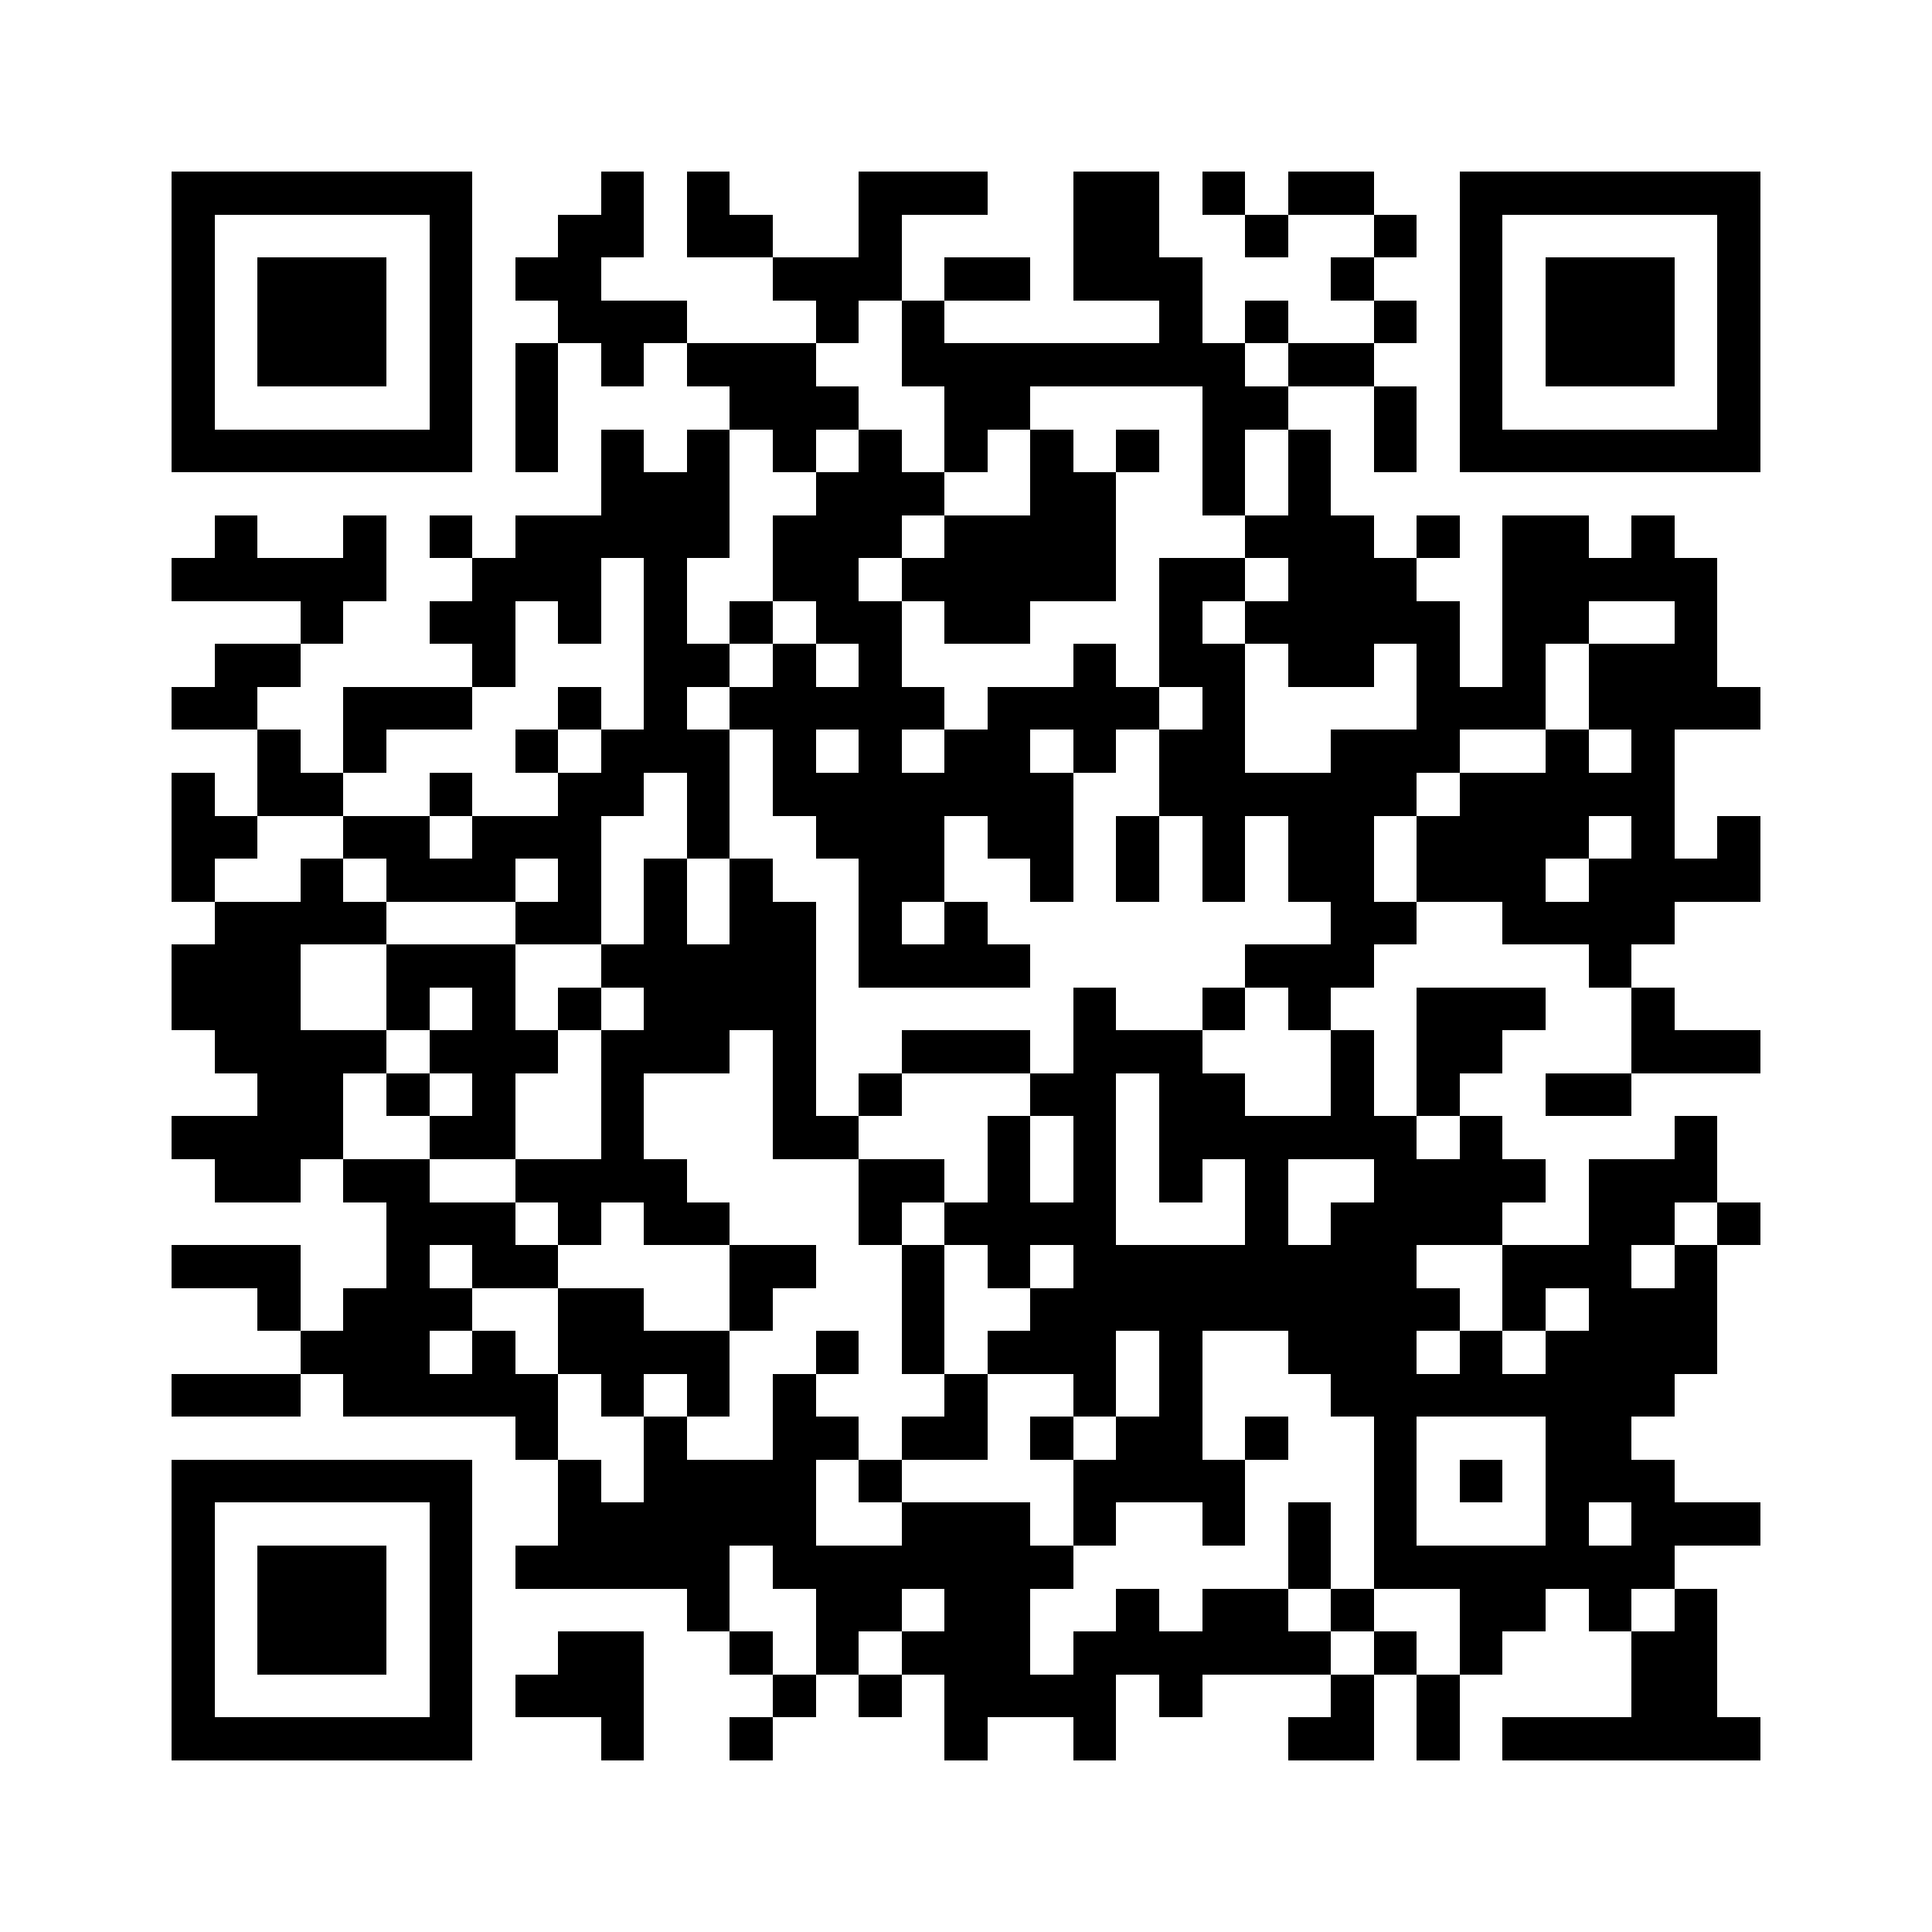 <svg xmlns="http://www.w3.org/2000/svg" viewBox="0 0 45 45" shape-rendering="crispEdges" width="900" height="900">
<rect x="0" y="0" width="45" height="45" fill="#FFF"/>
<path fill="#000" d="M4 4h7v1h-7zM14 4h1v1h-1zM16 4h1v1h-1zM20 4h3v1h-3zM25 4h2v1h-2zM28 4h1v1h-1zM30 4h2v1h-2zM34 4h7v1h-7zM4 5h1v1h-1zM10 5h1v1h-1zM13 5h2v1h-2zM16 5h2v1h-2zM20 5h1v1h-1zM25 5h2v1h-2zM29 5h1v1h-1zM32 5h1v1h-1zM34 5h1v1h-1zM40 5h1v1h-1zM4 6h1v1h-1zM6 6h3v1h-3zM10 6h1v1h-1zM12 6h2v1h-2zM18 6h3v1h-3zM22 6h2v1h-2zM25 6h3v1h-3zM31 6h1v1h-1zM34 6h1v1h-1zM36 6h3v1h-3zM40 6h1v1h-1zM4 7h1v1h-1zM6 7h3v1h-3zM10 7h1v1h-1zM13 7h3v1h-3zM19 7h1v1h-1zM21 7h1v1h-1zM27 7h1v1h-1zM29 7h1v1h-1zM32 7h1v1h-1zM34 7h1v1h-1zM36 7h3v1h-3zM40 7h1v1h-1zM4 8h1v1h-1zM6 8h3v1h-3zM10 8h1v1h-1zM12 8h1v1h-1zM14 8h1v1h-1zM16 8h3v1h-3zM21 8h8v1h-8zM30 8h2v1h-2zM34 8h1v1h-1zM36 8h3v1h-3zM40 8h1v1h-1zM4 9h1v1h-1zM10 9h1v1h-1zM12 9h1v1h-1zM17 9h3v1h-3zM22 9h2v1h-2zM28 9h2v1h-2zM32 9h1v1h-1zM34 9h1v1h-1zM40 9h1v1h-1zM4 10h7v1h-7zM12 10h1v1h-1zM14 10h1v1h-1zM16 10h1v1h-1zM18 10h1v1h-1zM20 10h1v1h-1zM22 10h1v1h-1zM24 10h1v1h-1zM26 10h1v1h-1zM28 10h1v1h-1zM30 10h1v1h-1zM32 10h1v1h-1zM34 10h7v1h-7zM14 11h3v1h-3zM19 11h3v1h-3zM24 11h2v1h-2zM28 11h1v1h-1zM30 11h1v1h-1zM5 12h1v1h-1zM8 12h1v1h-1zM10 12h1v1h-1zM12 12h5v1h-5zM18 12h3v1h-3zM22 12h4v1h-4zM29 12h3v1h-3zM33 12h1v1h-1zM35 12h2v1h-2zM38 12h1v1h-1zM4 13h5v1h-5zM11 13h3v1h-3zM15 13h1v1h-1zM18 13h2v1h-2zM21 13h5v1h-5zM27 13h2v1h-2zM30 13h3v1h-3zM35 13h5v1h-5zM7 14h1v1h-1zM10 14h2v1h-2zM13 14h1v1h-1zM15 14h1v1h-1zM17 14h1v1h-1zM19 14h2v1h-2zM22 14h2v1h-2zM27 14h1v1h-1zM29 14h5v1h-5zM35 14h2v1h-2zM39 14h1v1h-1zM5 15h2v1h-2zM11 15h1v1h-1zM15 15h2v1h-2zM18 15h1v1h-1zM20 15h1v1h-1zM25 15h1v1h-1zM27 15h2v1h-2zM30 15h2v1h-2zM33 15h1v1h-1zM35 15h1v1h-1zM37 15h3v1h-3zM4 16h2v1h-2zM8 16h3v1h-3zM13 16h1v1h-1zM15 16h1v1h-1zM17 16h5v1h-5zM23 16h4v1h-4zM28 16h1v1h-1zM33 16h3v1h-3zM37 16h4v1h-4zM6 17h1v1h-1zM8 17h1v1h-1zM12 17h1v1h-1zM14 17h3v1h-3zM18 17h1v1h-1zM20 17h1v1h-1zM22 17h2v1h-2zM25 17h1v1h-1zM27 17h2v1h-2zM31 17h3v1h-3zM36 17h1v1h-1zM38 17h1v1h-1zM4 18h1v1h-1zM6 18h2v1h-2zM10 18h1v1h-1zM13 18h2v1h-2zM16 18h1v1h-1zM18 18h7v1h-7zM27 18h6v1h-6zM34 18h5v1h-5zM4 19h2v1h-2zM8 19h2v1h-2zM11 19h3v1h-3zM16 19h1v1h-1zM19 19h3v1h-3zM23 19h2v1h-2zM26 19h1v1h-1zM28 19h1v1h-1zM30 19h2v1h-2zM33 19h4v1h-4zM38 19h1v1h-1zM40 19h1v1h-1zM4 20h1v1h-1zM7 20h1v1h-1zM9 20h3v1h-3zM13 20h1v1h-1zM15 20h1v1h-1zM17 20h1v1h-1zM20 20h2v1h-2zM24 20h1v1h-1zM26 20h1v1h-1zM28 20h1v1h-1zM30 20h2v1h-2zM33 20h3v1h-3zM37 20h4v1h-4zM5 21h4v1h-4zM12 21h2v1h-2zM15 21h1v1h-1zM17 21h2v1h-2zM20 21h1v1h-1zM22 21h1v1h-1zM31 21h2v1h-2zM35 21h4v1h-4zM4 22h3v1h-3zM9 22h3v1h-3zM14 22h5v1h-5zM20 22h4v1h-4zM29 22h3v1h-3zM37 22h1v1h-1zM4 23h3v1h-3zM9 23h1v1h-1zM11 23h1v1h-1zM13 23h1v1h-1zM15 23h4v1h-4zM25 23h1v1h-1zM28 23h1v1h-1zM30 23h1v1h-1zM33 23h3v1h-3zM38 23h1v1h-1zM5 24h4v1h-4zM10 24h3v1h-3zM14 24h3v1h-3zM18 24h1v1h-1zM21 24h3v1h-3zM25 24h3v1h-3zM31 24h1v1h-1zM33 24h2v1h-2zM38 24h3v1h-3zM6 25h2v1h-2zM9 25h1v1h-1zM11 25h1v1h-1zM14 25h1v1h-1zM18 25h1v1h-1zM20 25h1v1h-1zM24 25h2v1h-2zM27 25h2v1h-2zM31 25h1v1h-1zM33 25h1v1h-1zM36 25h2v1h-2zM4 26h4v1h-4zM10 26h2v1h-2zM14 26h1v1h-1zM18 26h2v1h-2zM23 26h1v1h-1zM25 26h1v1h-1zM27 26h6v1h-6zM34 26h1v1h-1zM39 26h1v1h-1zM5 27h2v1h-2zM8 27h2v1h-2zM12 27h4v1h-4zM20 27h2v1h-2zM23 27h1v1h-1zM25 27h1v1h-1zM27 27h1v1h-1zM29 27h1v1h-1zM32 27h4v1h-4zM37 27h3v1h-3zM9 28h3v1h-3zM13 28h1v1h-1zM15 28h2v1h-2zM20 28h1v1h-1zM22 28h4v1h-4zM29 28h1v1h-1zM31 28h4v1h-4zM37 28h2v1h-2zM40 28h1v1h-1zM4 29h3v1h-3zM9 29h1v1h-1zM11 29h2v1h-2zM17 29h2v1h-2zM21 29h1v1h-1zM23 29h1v1h-1zM25 29h8v1h-8zM35 29h3v1h-3zM39 29h1v1h-1zM6 30h1v1h-1zM8 30h3v1h-3zM13 30h2v1h-2zM17 30h1v1h-1zM21 30h1v1h-1zM24 30h10v1h-10zM35 30h1v1h-1zM37 30h3v1h-3zM7 31h3v1h-3zM11 31h1v1h-1zM13 31h4v1h-4zM19 31h1v1h-1zM21 31h1v1h-1zM23 31h3v1h-3zM27 31h1v1h-1zM30 31h3v1h-3zM34 31h1v1h-1zM36 31h4v1h-4zM4 32h3v1h-3zM8 32h5v1h-5zM14 32h1v1h-1zM16 32h1v1h-1zM18 32h1v1h-1zM22 32h1v1h-1zM25 32h1v1h-1zM27 32h1v1h-1zM31 32h8v1h-8zM12 33h1v1h-1zM15 33h1v1h-1zM18 33h2v1h-2zM21 33h2v1h-2zM24 33h1v1h-1zM26 33h2v1h-2zM29 33h1v1h-1zM32 33h1v1h-1zM36 33h2v1h-2zM4 34h7v1h-7zM13 34h1v1h-1zM15 34h4v1h-4zM20 34h1v1h-1zM25 34h4v1h-4zM32 34h1v1h-1zM34 34h1v1h-1zM36 34h3v1h-3zM4 35h1v1h-1zM10 35h1v1h-1zM13 35h6v1h-6zM21 35h3v1h-3zM25 35h1v1h-1zM28 35h1v1h-1zM30 35h1v1h-1zM32 35h1v1h-1zM36 35h1v1h-1zM38 35h3v1h-3zM4 36h1v1h-1zM6 36h3v1h-3zM10 36h1v1h-1zM12 36h5v1h-5zM18 36h7v1h-7zM30 36h1v1h-1zM32 36h7v1h-7zM4 37h1v1h-1zM6 37h3v1h-3zM10 37h1v1h-1zM16 37h1v1h-1zM19 37h2v1h-2zM22 37h2v1h-2zM26 37h1v1h-1zM28 37h2v1h-2zM31 37h1v1h-1zM34 37h2v1h-2zM37 37h1v1h-1zM39 37h1v1h-1zM4 38h1v1h-1zM6 38h3v1h-3zM10 38h1v1h-1zM13 38h2v1h-2zM17 38h1v1h-1zM19 38h1v1h-1zM21 38h3v1h-3zM25 38h6v1h-6zM32 38h1v1h-1zM34 38h1v1h-1zM38 38h2v1h-2zM4 39h1v1h-1zM10 39h1v1h-1zM12 39h3v1h-3zM18 39h1v1h-1zM20 39h1v1h-1zM22 39h4v1h-4zM27 39h1v1h-1zM31 39h1v1h-1zM33 39h1v1h-1zM38 39h2v1h-2zM4 40h7v1h-7zM14 40h1v1h-1zM17 40h1v1h-1zM22 40h1v1h-1zM25 40h1v1h-1zM30 40h2v1h-2zM33 40h1v1h-1zM35 40h6v1h-6z"/>
</svg>